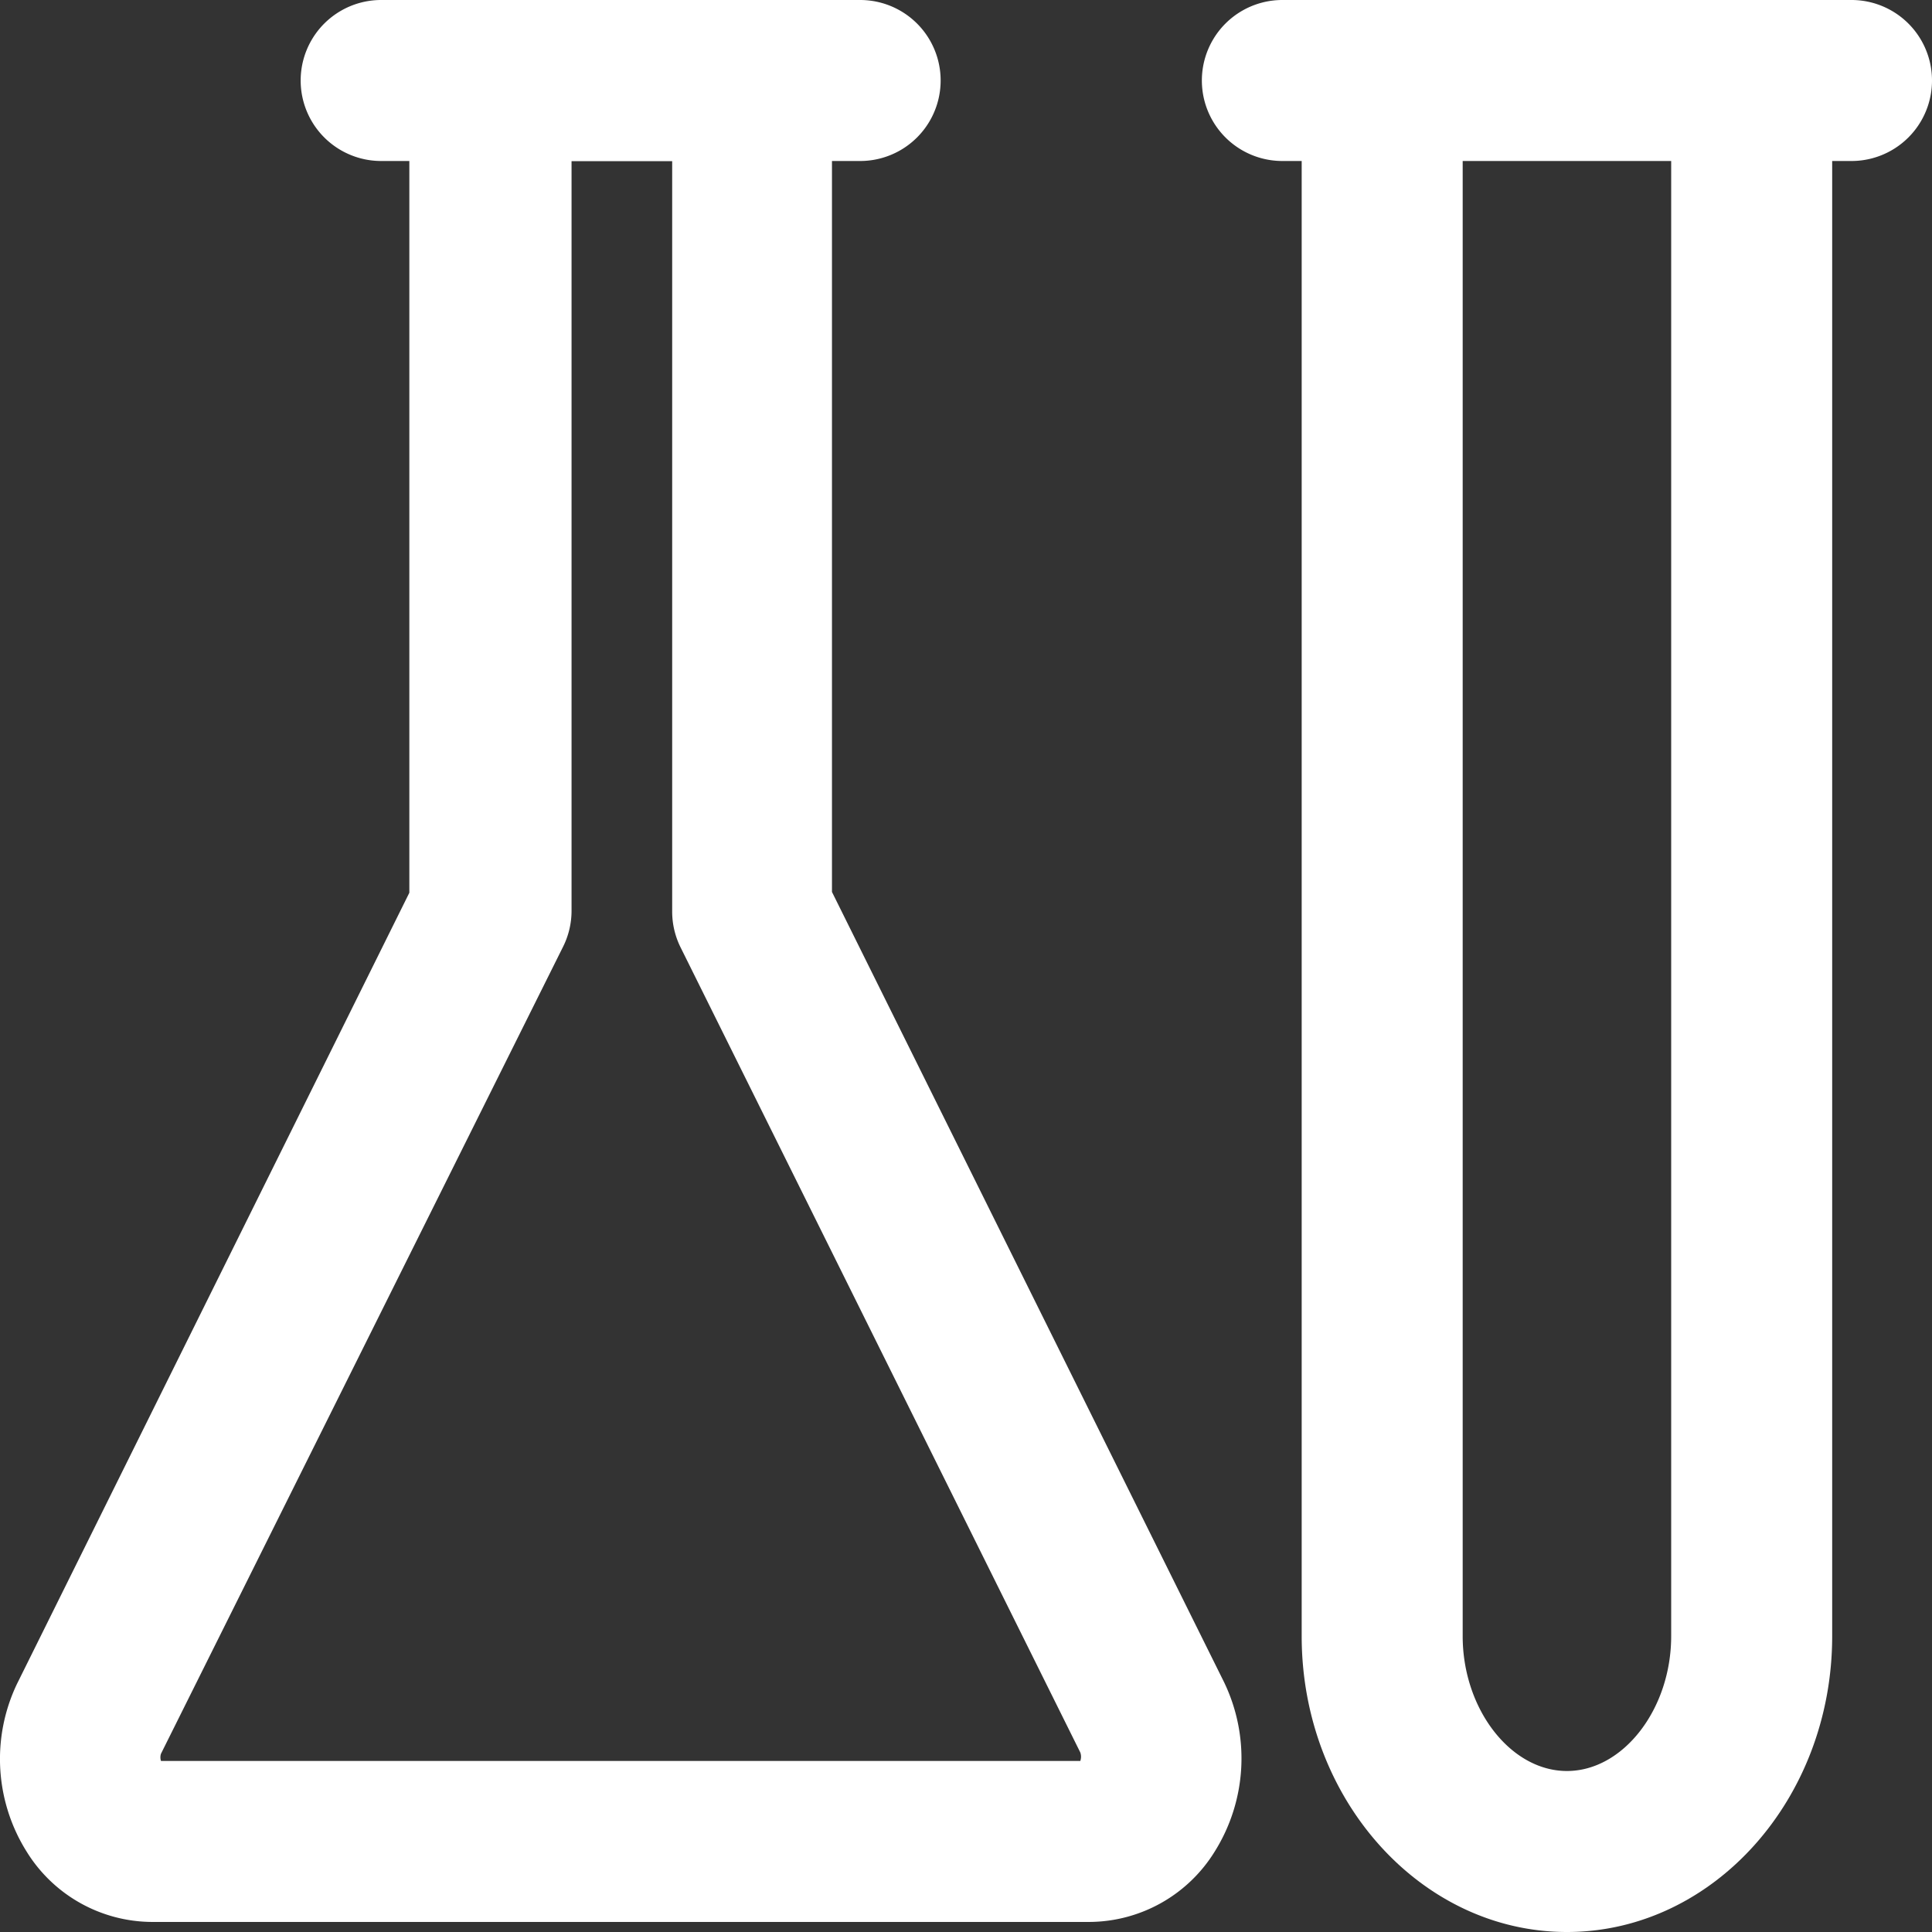 <svg xmlns="http://www.w3.org/2000/svg" viewBox="0 0 48 48"><rect x="0" y="0" width="48" height="48" fill="#333333" stroke="none"/><defs><style>.cls-1{fill:#fff;}</style></defs><title>sciencebeakers</title><g id="Layer_2" data-name="Layer 2"><g id="Education"><path class="cls-1" d="M27.08,47.75H3.76A3.68,3.68,0,0,1,.66,46a4.33,4.33,0,0,1-.24-4.16l9.75-19.66V2a2,2,0,0,1,2-2h6.5a2,2,0,0,1,2,2V22.16l9.74,19.63A4.36,4.36,0,0,1,30.18,46,3.68,3.68,0,0,1,27.08,47.75ZM4,43.75H26.84a.32.32,0,0,0,0-.21l-9.93-20a2,2,0,0,1-.21-.89V4h-2.5V22.63a2,2,0,0,1-.21.89L4,43.57A.28.28,0,0,0,4,43.75Z"/><path class="cls-1" d="M38.93,48c-3.63,0-6.59-3.3-6.59-7.35V2.83a2,2,0,1,1,4,0V40.65c0,1.81,1.19,3.35,2.59,3.35s2.59-1.54,2.59-3.35V2.83a2,2,0,1,1,4,0V40.65C45.52,44.7,42.56,48,38.93,48Z"/><path class="cls-1" d="M46,4H31.86a2,2,0,0,1,0-4H46a2,2,0,0,1,0,4Z"/><path class="cls-1" d="M21.37,4H9.47a2,2,0,0,1,0-4h11.9a2,2,0,0,1,0,4Z"/></g></g></svg>